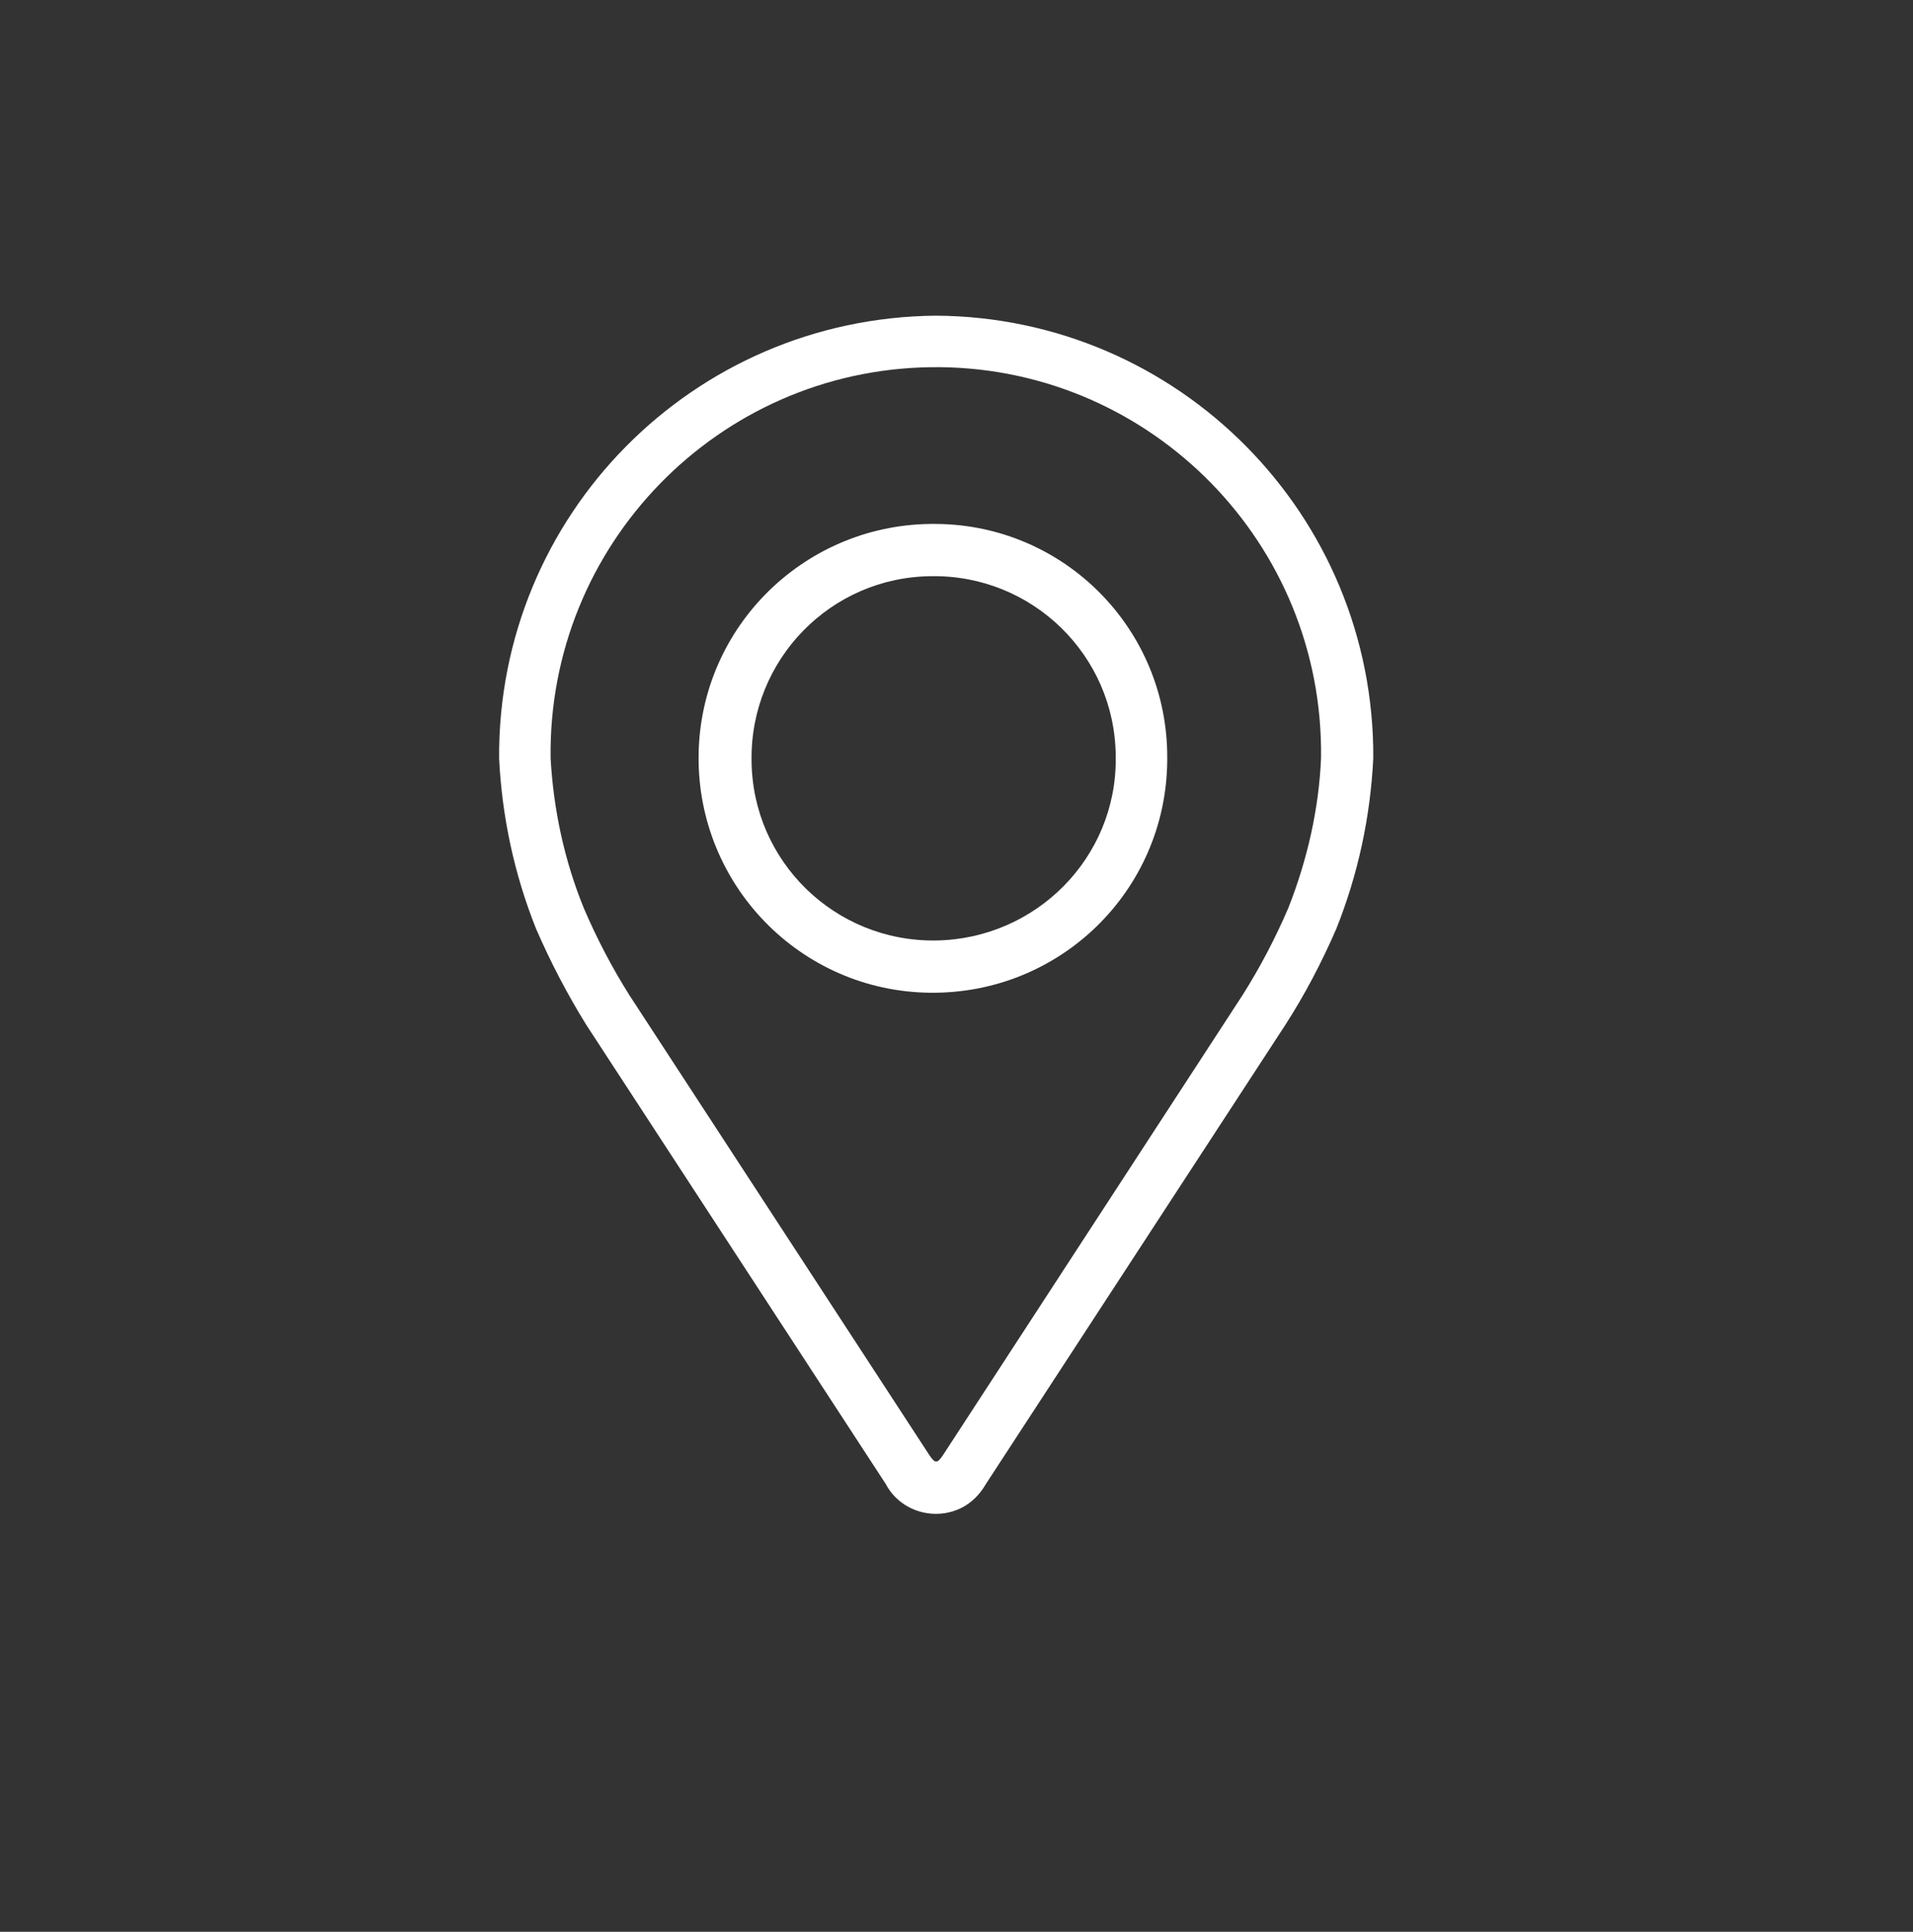 <?xml version="1.0" encoding="utf-8"?>
<!-- Generator: Adobe Illustrator 27.5.0, SVG Export Plug-In . SVG Version: 6.00 Build 0)  -->
<svg version="1.1" id="Layer_1" xmlns="http://www.w3.org/2000/svg" xmlns:xlink="http://www.w3.org/1999/xlink" x="0px" y="0px"
	 viewBox="0 0 26.37 26.62" style="enable-background:new 0 0 26.37 26.62;" xml:space="preserve">
<rect x="0" y="0" width="26.37" height="26.62" fill="#333333" stroke="none"/>
<style type="text/css">
	.st0{fill:#FFFFFF;}
	.st1{fill:#263045;}
	.st2{fill:#EC8E4D;}
</style>
<g id="Group_2016_00000018234187850676165510000013547286885669057471_">
	<g id="Group_2015_00000040552110192582313720000000946470883240364165_">
		<path id="Path_20858_00000005986328196227493660000009811783181603405208_" class="st0" d="M12.9,4.35
			c-3.35,0.03-6.04,2.75-6.02,6.1c0.04,0.81,0.21,1.6,0.51,2.35c0.2,0.46,0.43,0.9,0.69,1.32l4.13,6.33
			c0.2,0.38,0.68,0.52,1.06,0.32c0.13-0.07,0.24-0.18,0.32-0.32l4.13-6.33c0.27-0.42,0.5-0.86,0.7-1.32
			c0.3-0.75,0.47-1.54,0.51-2.35C18.95,7.1,16.25,4.37,12.9,4.35z M17.76,12.51c-0.18,0.42-0.39,0.82-0.63,1.2L13,20.05
			c-0.08,0.12-0.11,0.12-0.19,0l-4.13-6.33c-0.24-0.38-0.45-0.78-0.63-1.2c-0.27-0.66-0.42-1.36-0.46-2.07
			C7.55,7.51,9.9,5.1,12.83,5.06s5.34,2.31,5.38,5.24c0,0.05,0,0.1,0,0.15C18.18,11.15,18.02,11.85,17.76,12.51L17.76,12.51z"/>
		<path id="Path_20859_00000083055976226613408650000011438475884692414872_" class="st0" d="M12.9,7.22
			c-1.78-0.02-3.25,1.4-3.27,3.19c-0.02,1.78,1.4,3.25,3.19,3.27s3.25-1.4,3.27-3.19c0-0.01,0-0.03,0-0.04
			C16.1,8.67,14.67,7.23,12.9,7.22z M12.9,12.96c-1.39,0.02-2.53-1.09-2.54-2.48c-0.02-1.39,1.09-2.53,2.48-2.54
			c1.39-0.02,2.53,1.09,2.54,2.48c0,0.01,0,0.02,0,0.03C15.39,11.82,14.28,12.94,12.9,12.96L12.9,12.96z"/>
	</g>
</g>
</svg>
